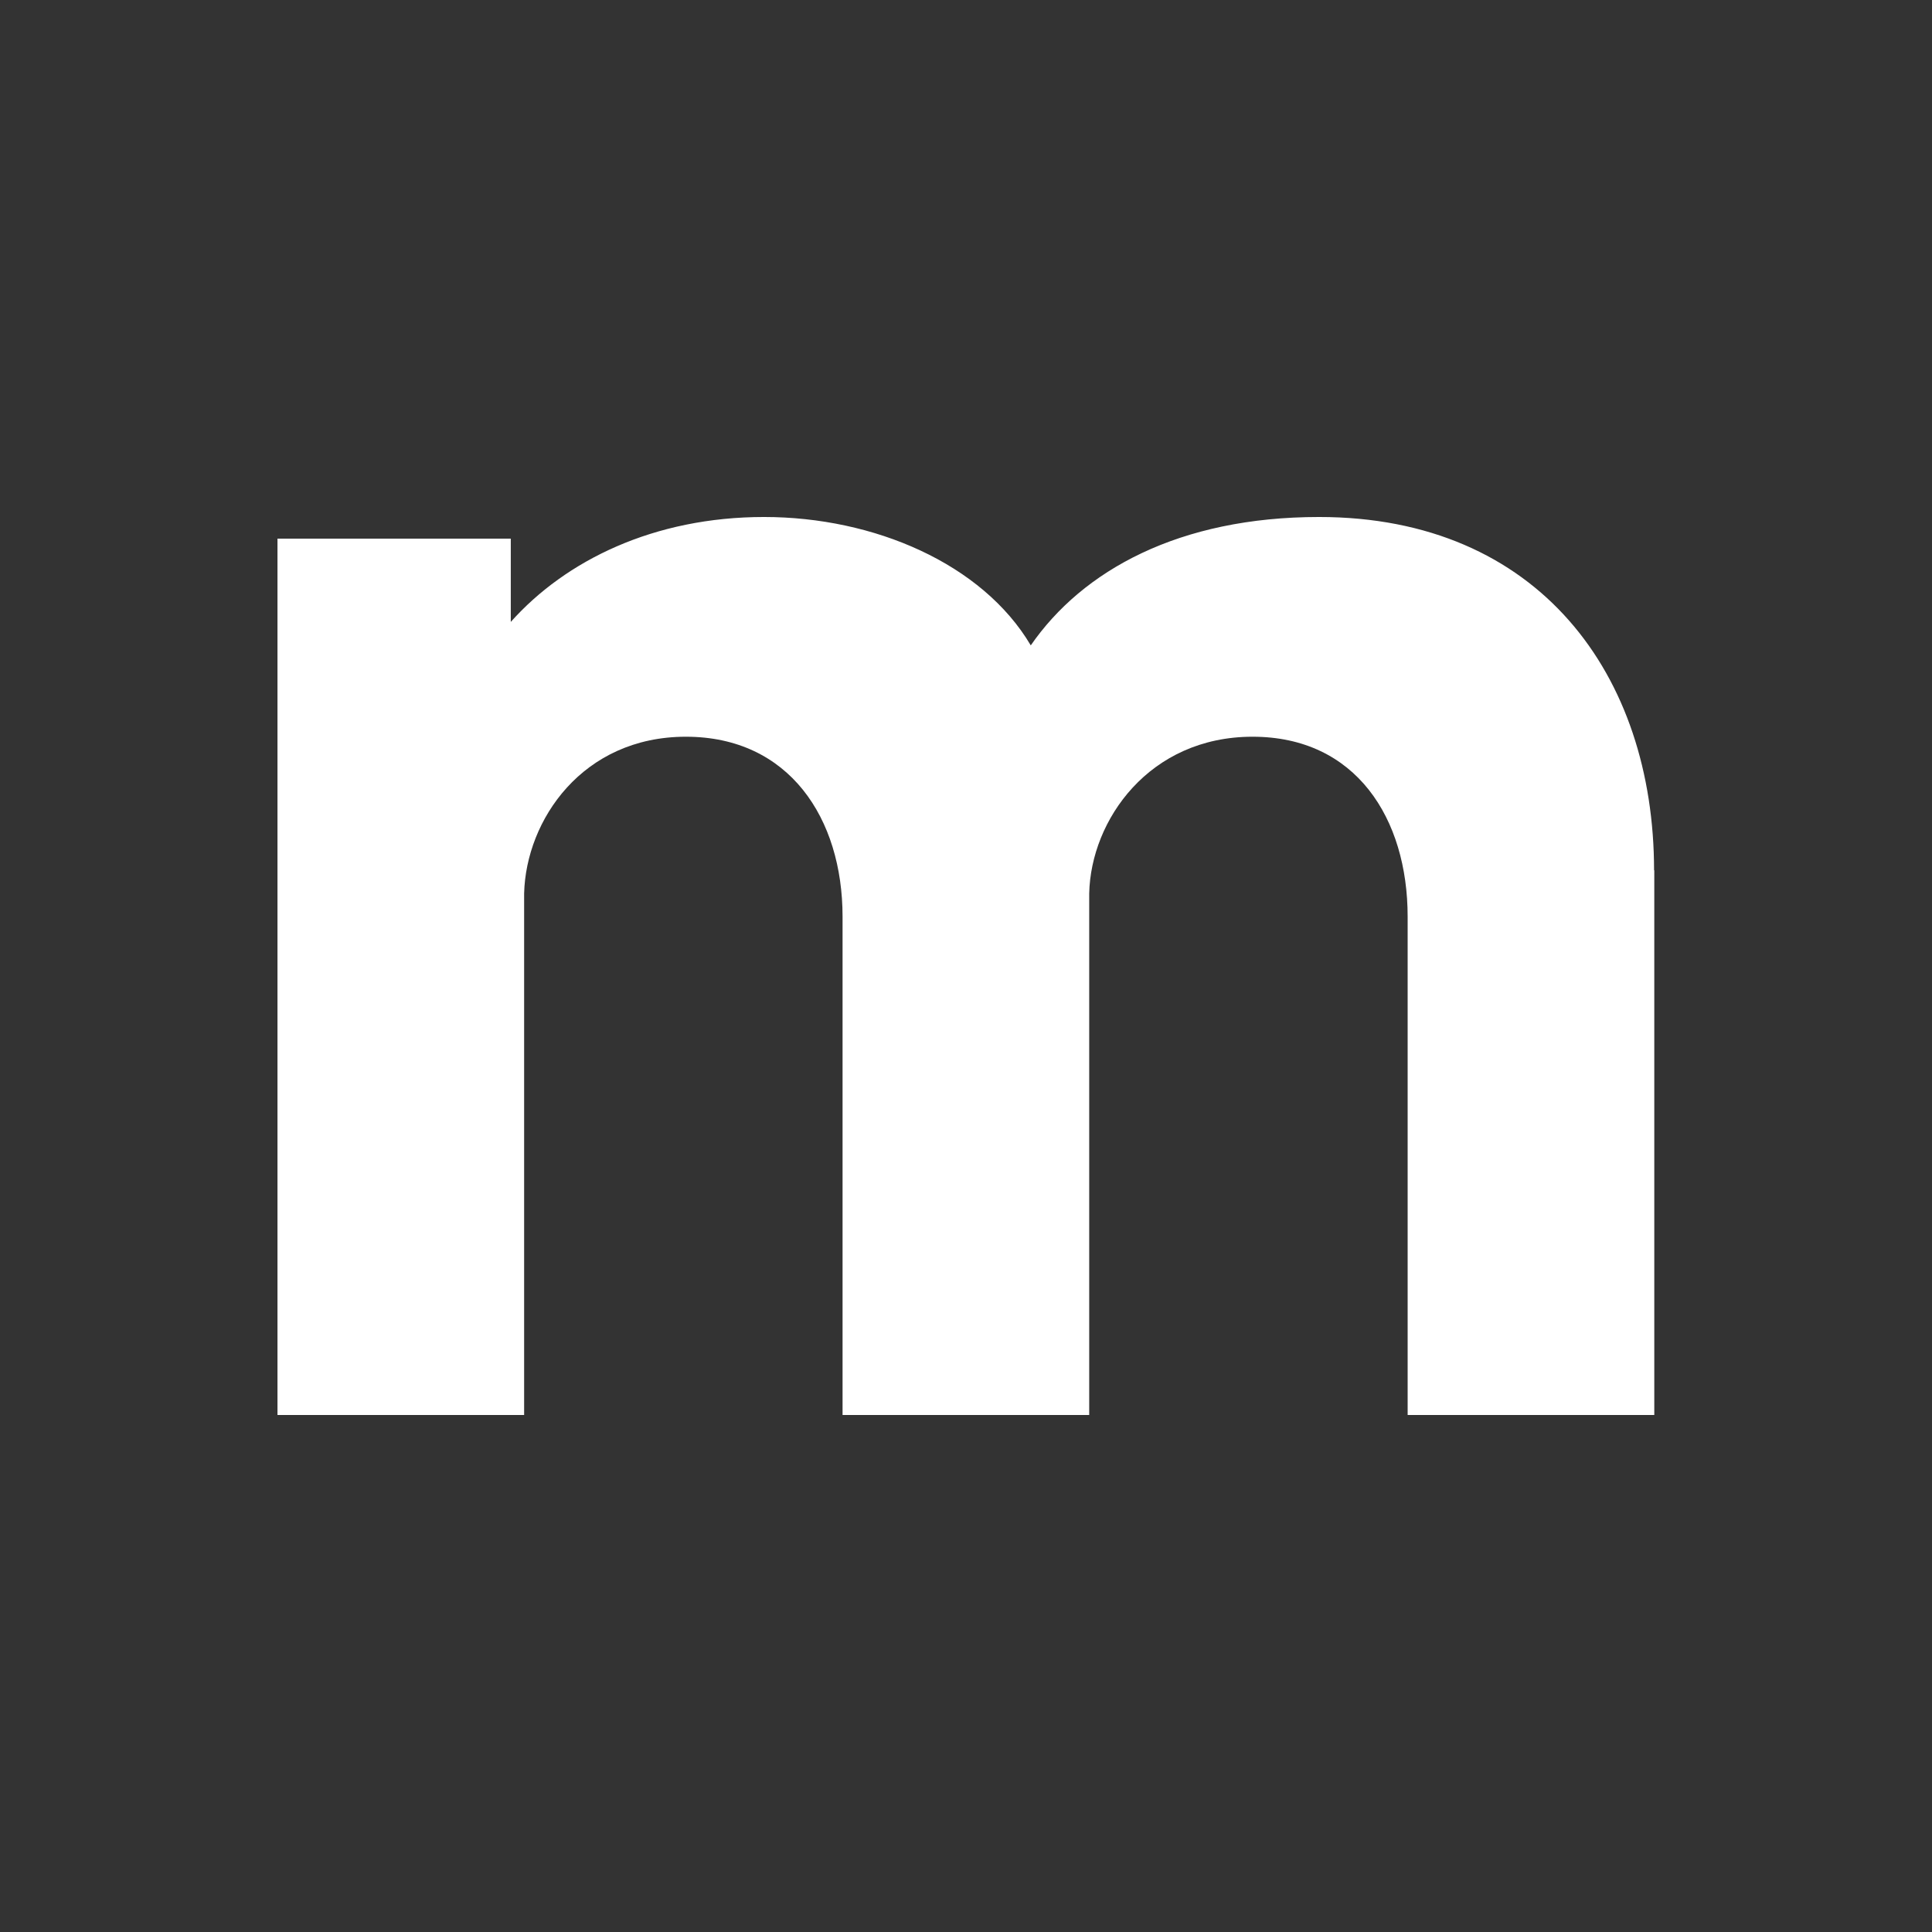 <?xml version="1.0" encoding="UTF-8"?> <svg xmlns="http://www.w3.org/2000/svg" version="1.1" viewBox="0 0 839.7 839.7"><rect x="0" y="0" width="839.7" height="839.7" fill="#333333" stroke="none"/><defs><style> .cls-1 { fill: #fff; } </style></defs><g><g id="Camada_1"><path class="cls-1" d="M719,378.2v236.8h-107.2v-216.6c0-42.7-22.5-78.2-67.4-78.2s-70.3,36.2-71,68.1v226.7h-107.2v-216.6c0-42.7-23.2-78.2-68.1-78.2s-69.5,36.2-70.3,68.1v226.7h-107.2V234.1h101.4v36.2c23.9-26.8,62.3-45.6,110.1-45.6s94.9,20.3,115.9,55.8c22.5-32.6,64.5-55.8,125.3-55.8,95.6,0,145.6,68.8,145.6,153.6Z"></path></g></g></svg> 